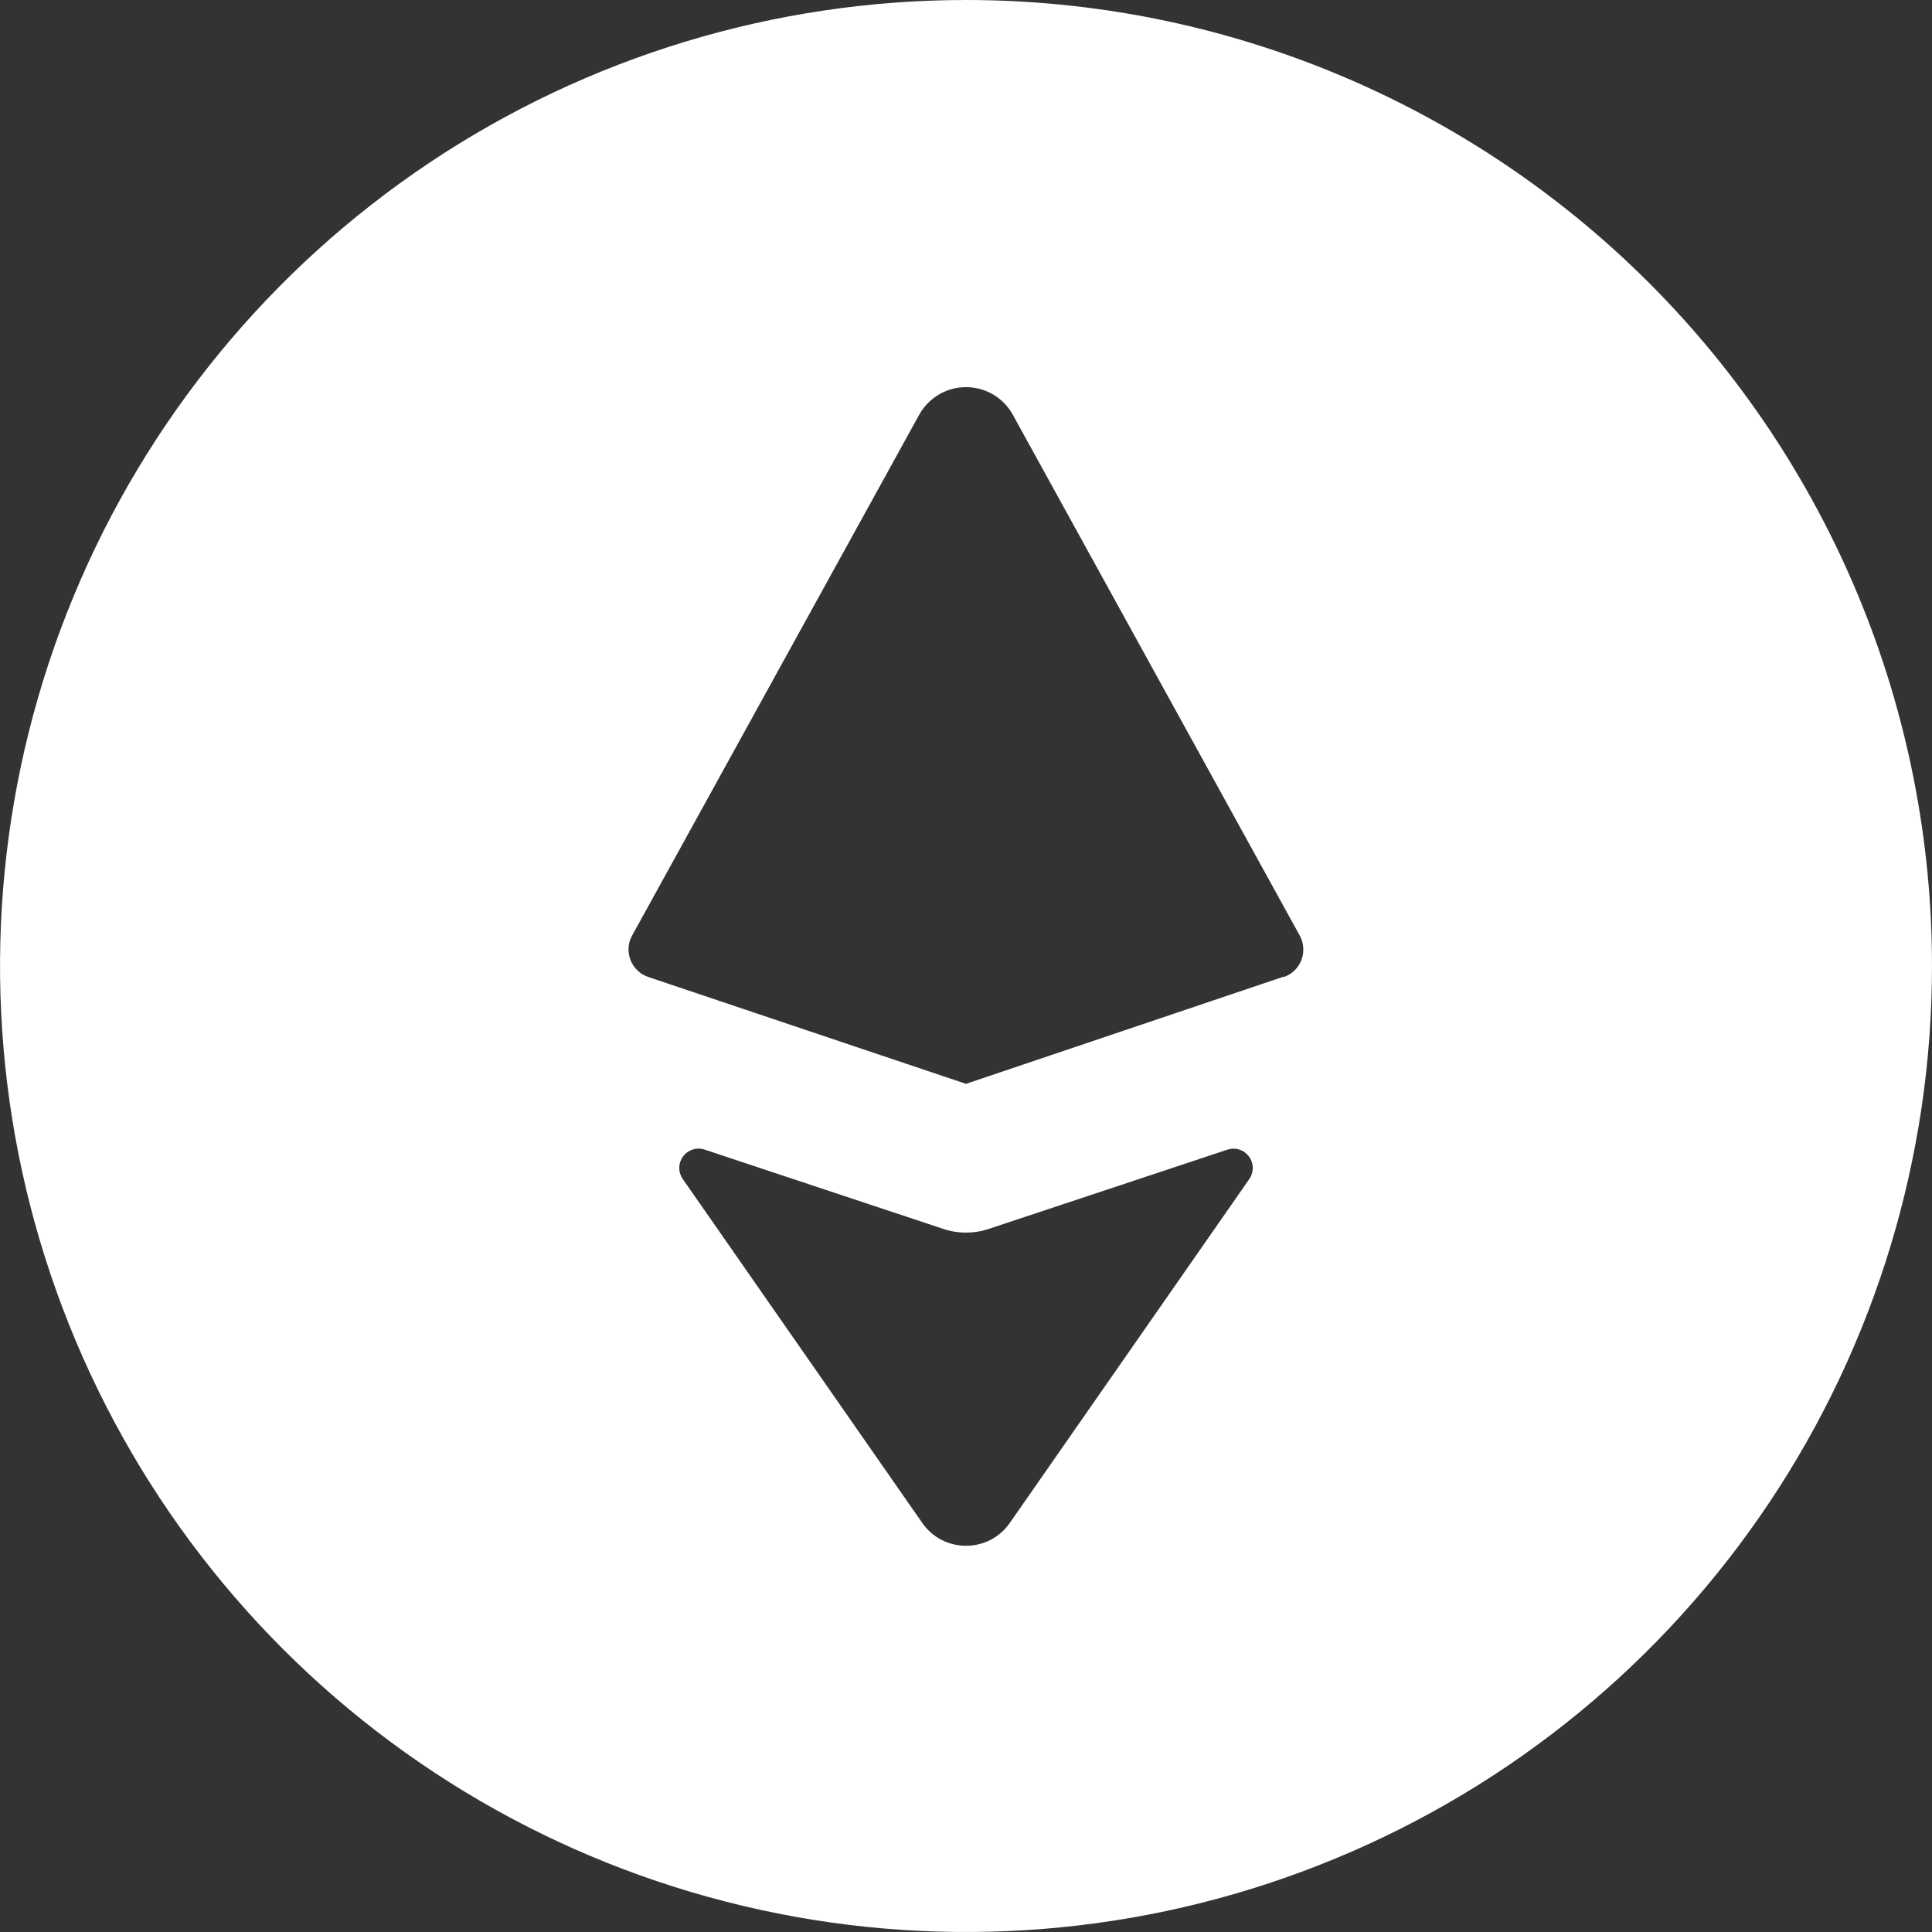<?xml version="1.0" encoding="UTF-8"?> <svg xmlns="http://www.w3.org/2000/svg" viewBox="686.189 396.074 23 23" width="23px" height="23px"><rect x="686.189" y="396.074" width="23" height="23" fill="#333333" stroke="none"/><path d="M 697.689 396.074 C 695.415 396.074 693.191 396.748 691.3 398.012 C 689.409 399.276 687.935 401.072 687.065 403.173 C 686.194 405.274 685.967 407.587 686.41 409.817 C 686.854 412.048 687.949 414.097 689.558 415.706 C 691.166 417.314 693.215 418.409 695.446 418.853 C 697.677 419.297 699.989 419.069 702.09 418.198 C 704.192 417.328 705.988 415.854 707.251 413.963 C 708.515 412.072 709.189 409.848 709.189 407.574 C 709.189 406.064 708.892 404.568 708.314 403.173 C 707.736 401.778 706.889 400.51 705.821 399.442 C 704.753 398.374 703.485 397.527 702.09 396.949 C 700.695 396.371 699.2 396.074 697.689 396.074 Z M 701.066 410.104 L 698.207 414.209 C 698.148 414.292 698.071 414.359 697.981 414.406 C 697.89 414.452 697.791 414.476 697.689 414.476 C 697.588 414.476 697.488 414.452 697.398 414.406 C 697.308 414.359 697.23 414.292 697.172 414.209 L 694.313 410.104 C 694.287 410.064 694.274 410.017 694.276 409.97 C 694.277 409.922 694.294 409.877 694.322 409.839 C 694.351 409.801 694.391 409.773 694.436 409.759 C 694.481 409.744 694.53 409.744 694.575 409.759 L 697.413 410.702 C 697.592 410.763 697.786 410.763 697.965 410.702 L 700.805 409.759 C 700.85 409.745 700.898 409.745 700.943 409.759 C 700.988 409.774 701.028 409.802 701.056 409.84 C 701.085 409.877 701.101 409.923 701.103 409.97 C 701.104 410.017 701.091 410.064 701.066 410.104 Z M 701.473 407.7 L 697.689 408.977 L 693.907 407.705 C 693.859 407.689 693.815 407.663 693.779 407.628 C 693.742 407.593 693.713 407.55 693.695 407.503 C 693.677 407.456 693.669 407.406 693.672 407.355 C 693.675 407.305 693.689 407.256 693.714 407.212 L 697.137 401.002 C 697.193 400.905 697.274 400.824 697.371 400.768 C 697.467 400.712 697.577 400.683 697.689 400.683 C 697.801 400.683 697.911 400.712 698.008 400.768 C 698.105 400.824 698.185 400.905 698.241 401.002 L 701.665 407.217 C 701.688 407.261 701.702 407.31 701.704 407.36 C 701.707 407.409 701.699 407.459 701.681 407.505 C 701.663 407.552 701.635 407.593 701.599 407.628 C 701.563 407.662 701.52 407.689 701.473 407.705 L 701.473 407.7 Z" fill="white" style="stroke-width: 1;" id="object-3" transform="matrix(1, 0, 0, 1, 0, 1.4210854715202004e-14)"></path></svg> 
